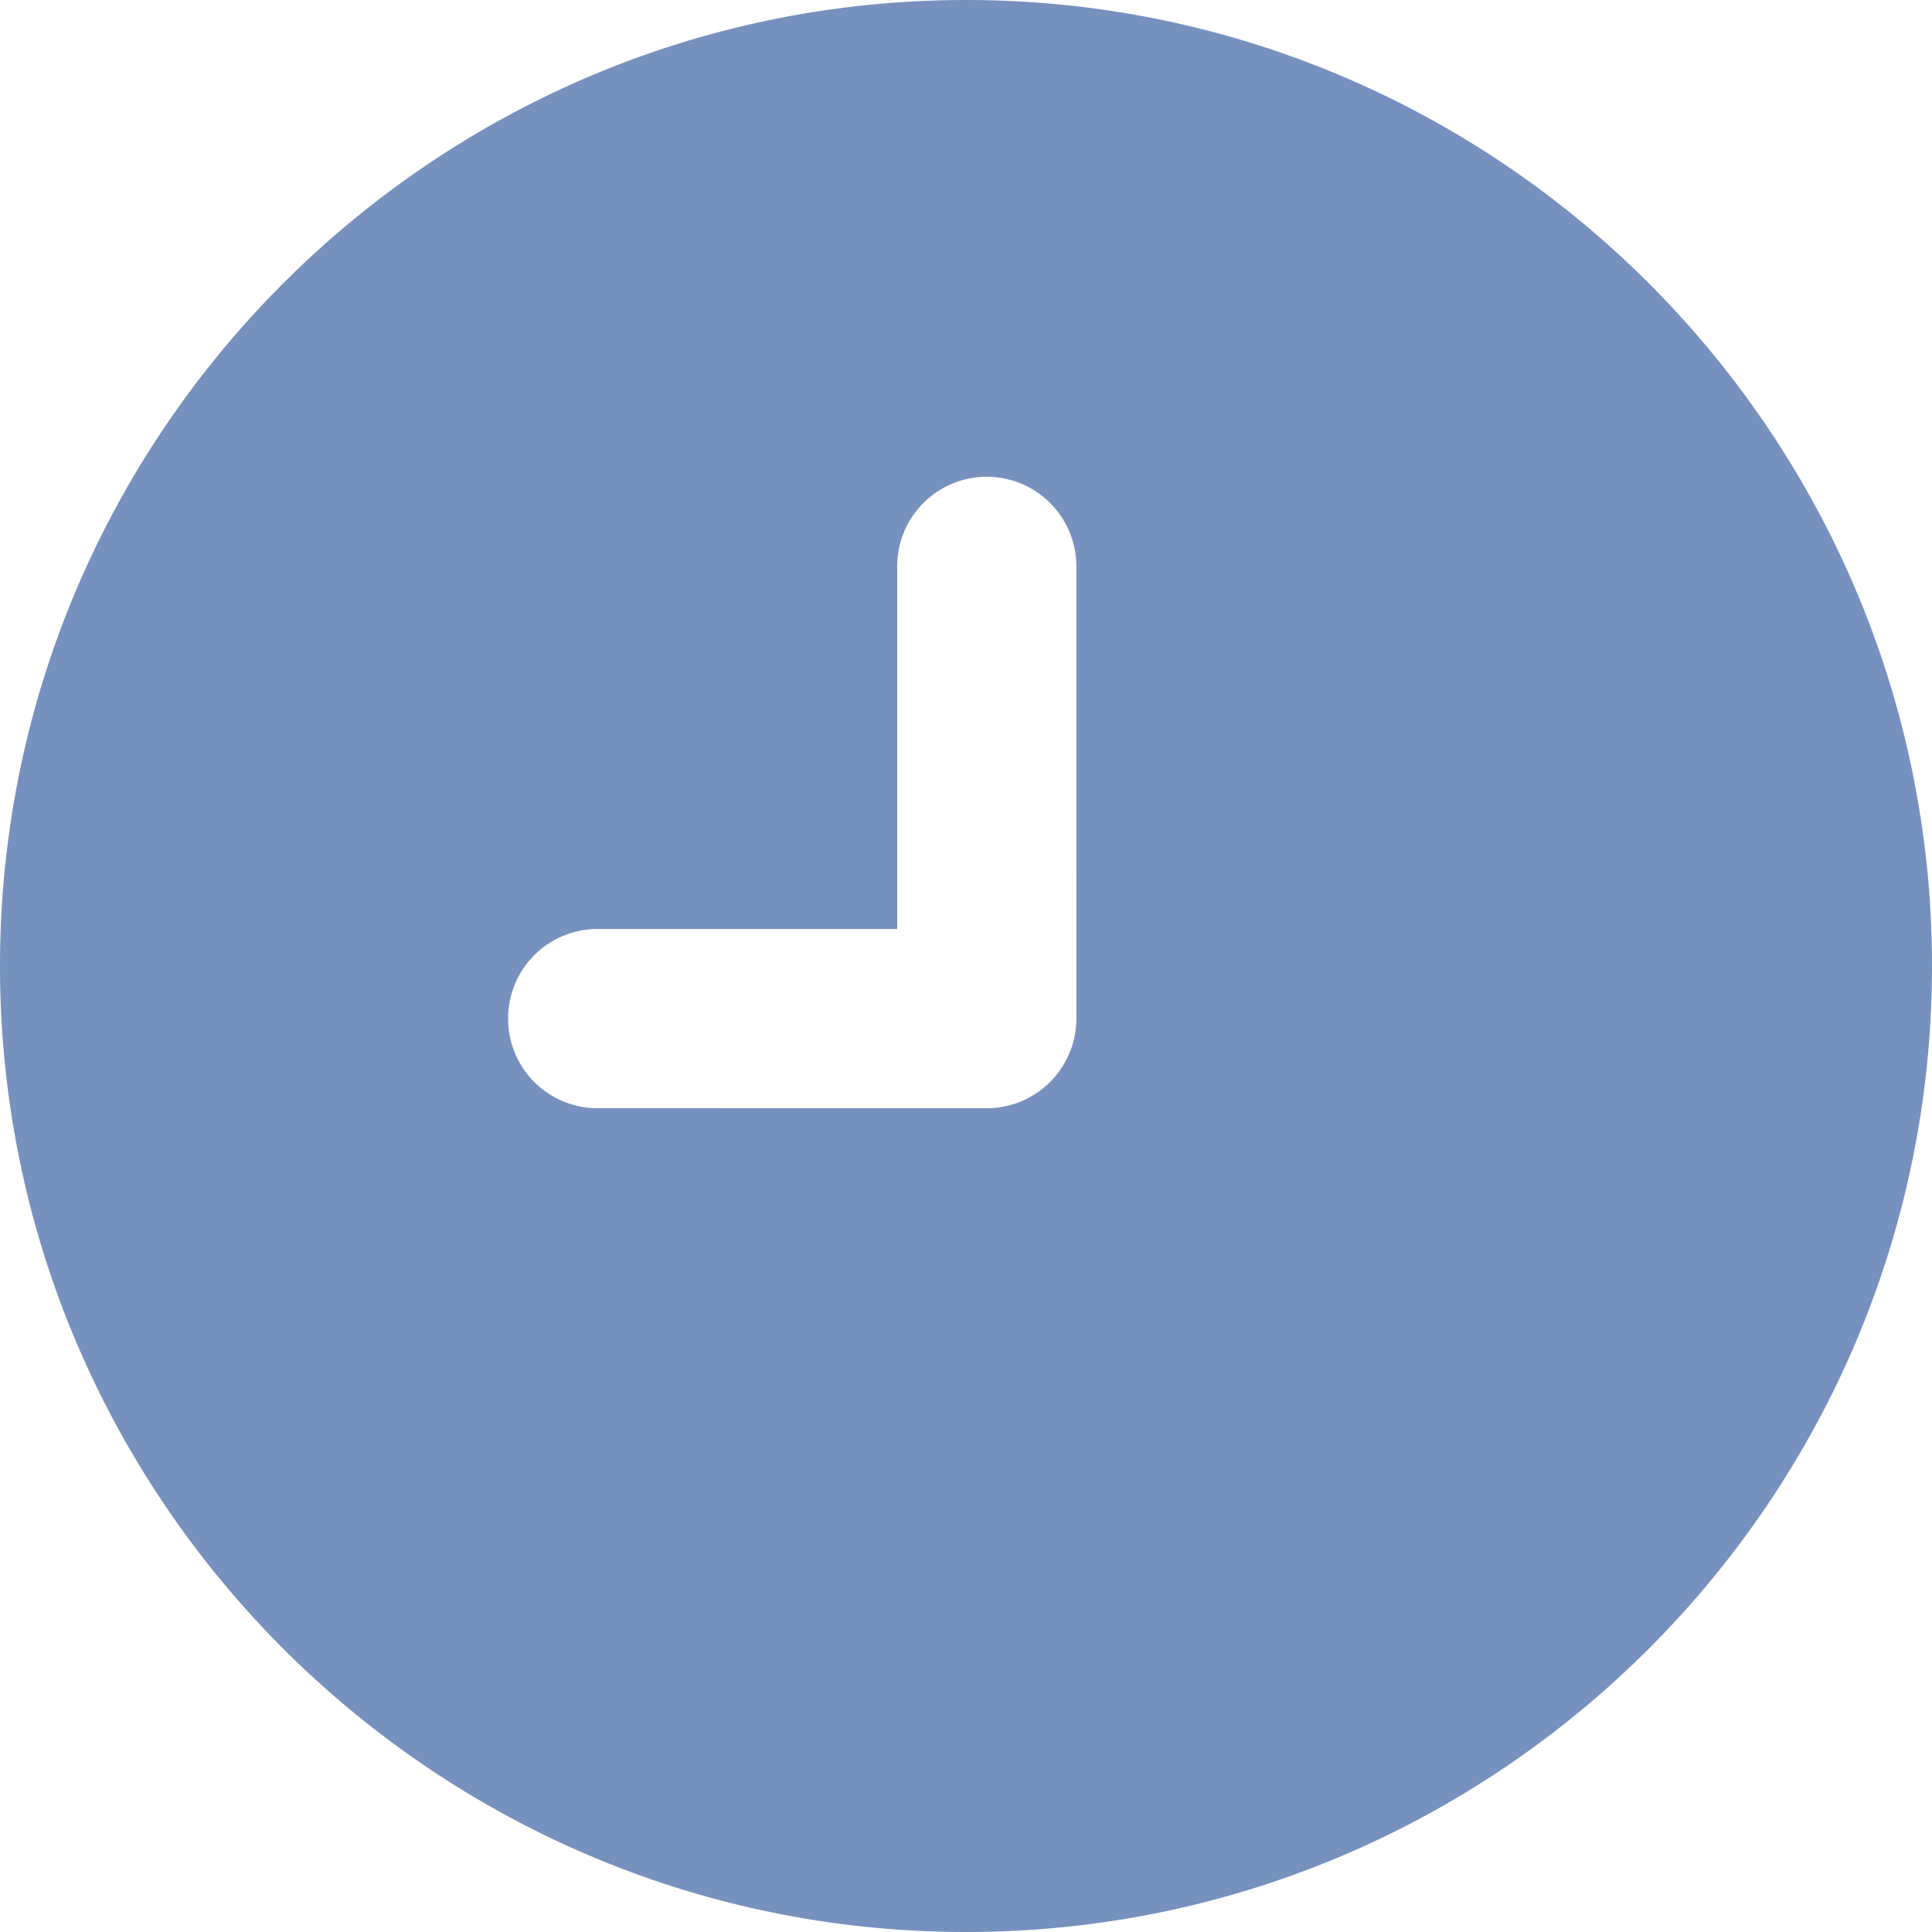 <?xml version="1.0" encoding="UTF-8"?> <svg xmlns="http://www.w3.org/2000/svg" width="38" height="38" fill="none"><g clip-path="url(#a)"><path d="M19.001 0C8.524 0 0 8.523 0 19s8.524 19 19.001 19C29.478 38 38 29.477 38 19S29.478 0 19.001 0zm.408 21.798-7.655-.001a1.758 1.758 0 0 1-1.76-1.762 1.758 1.758 0 0 1 1.76-1.763h5.893v-7.091a1.762 1.762 0 1 1 3.523 0l.001 8.854a1.766 1.766 0 0 1-1.762 1.763z" fill="#7691BE"></path></g><defs><clipPath id="a"><path fill="#fff" d="M0 0h38v38H0z"></path></clipPath></defs></svg> 